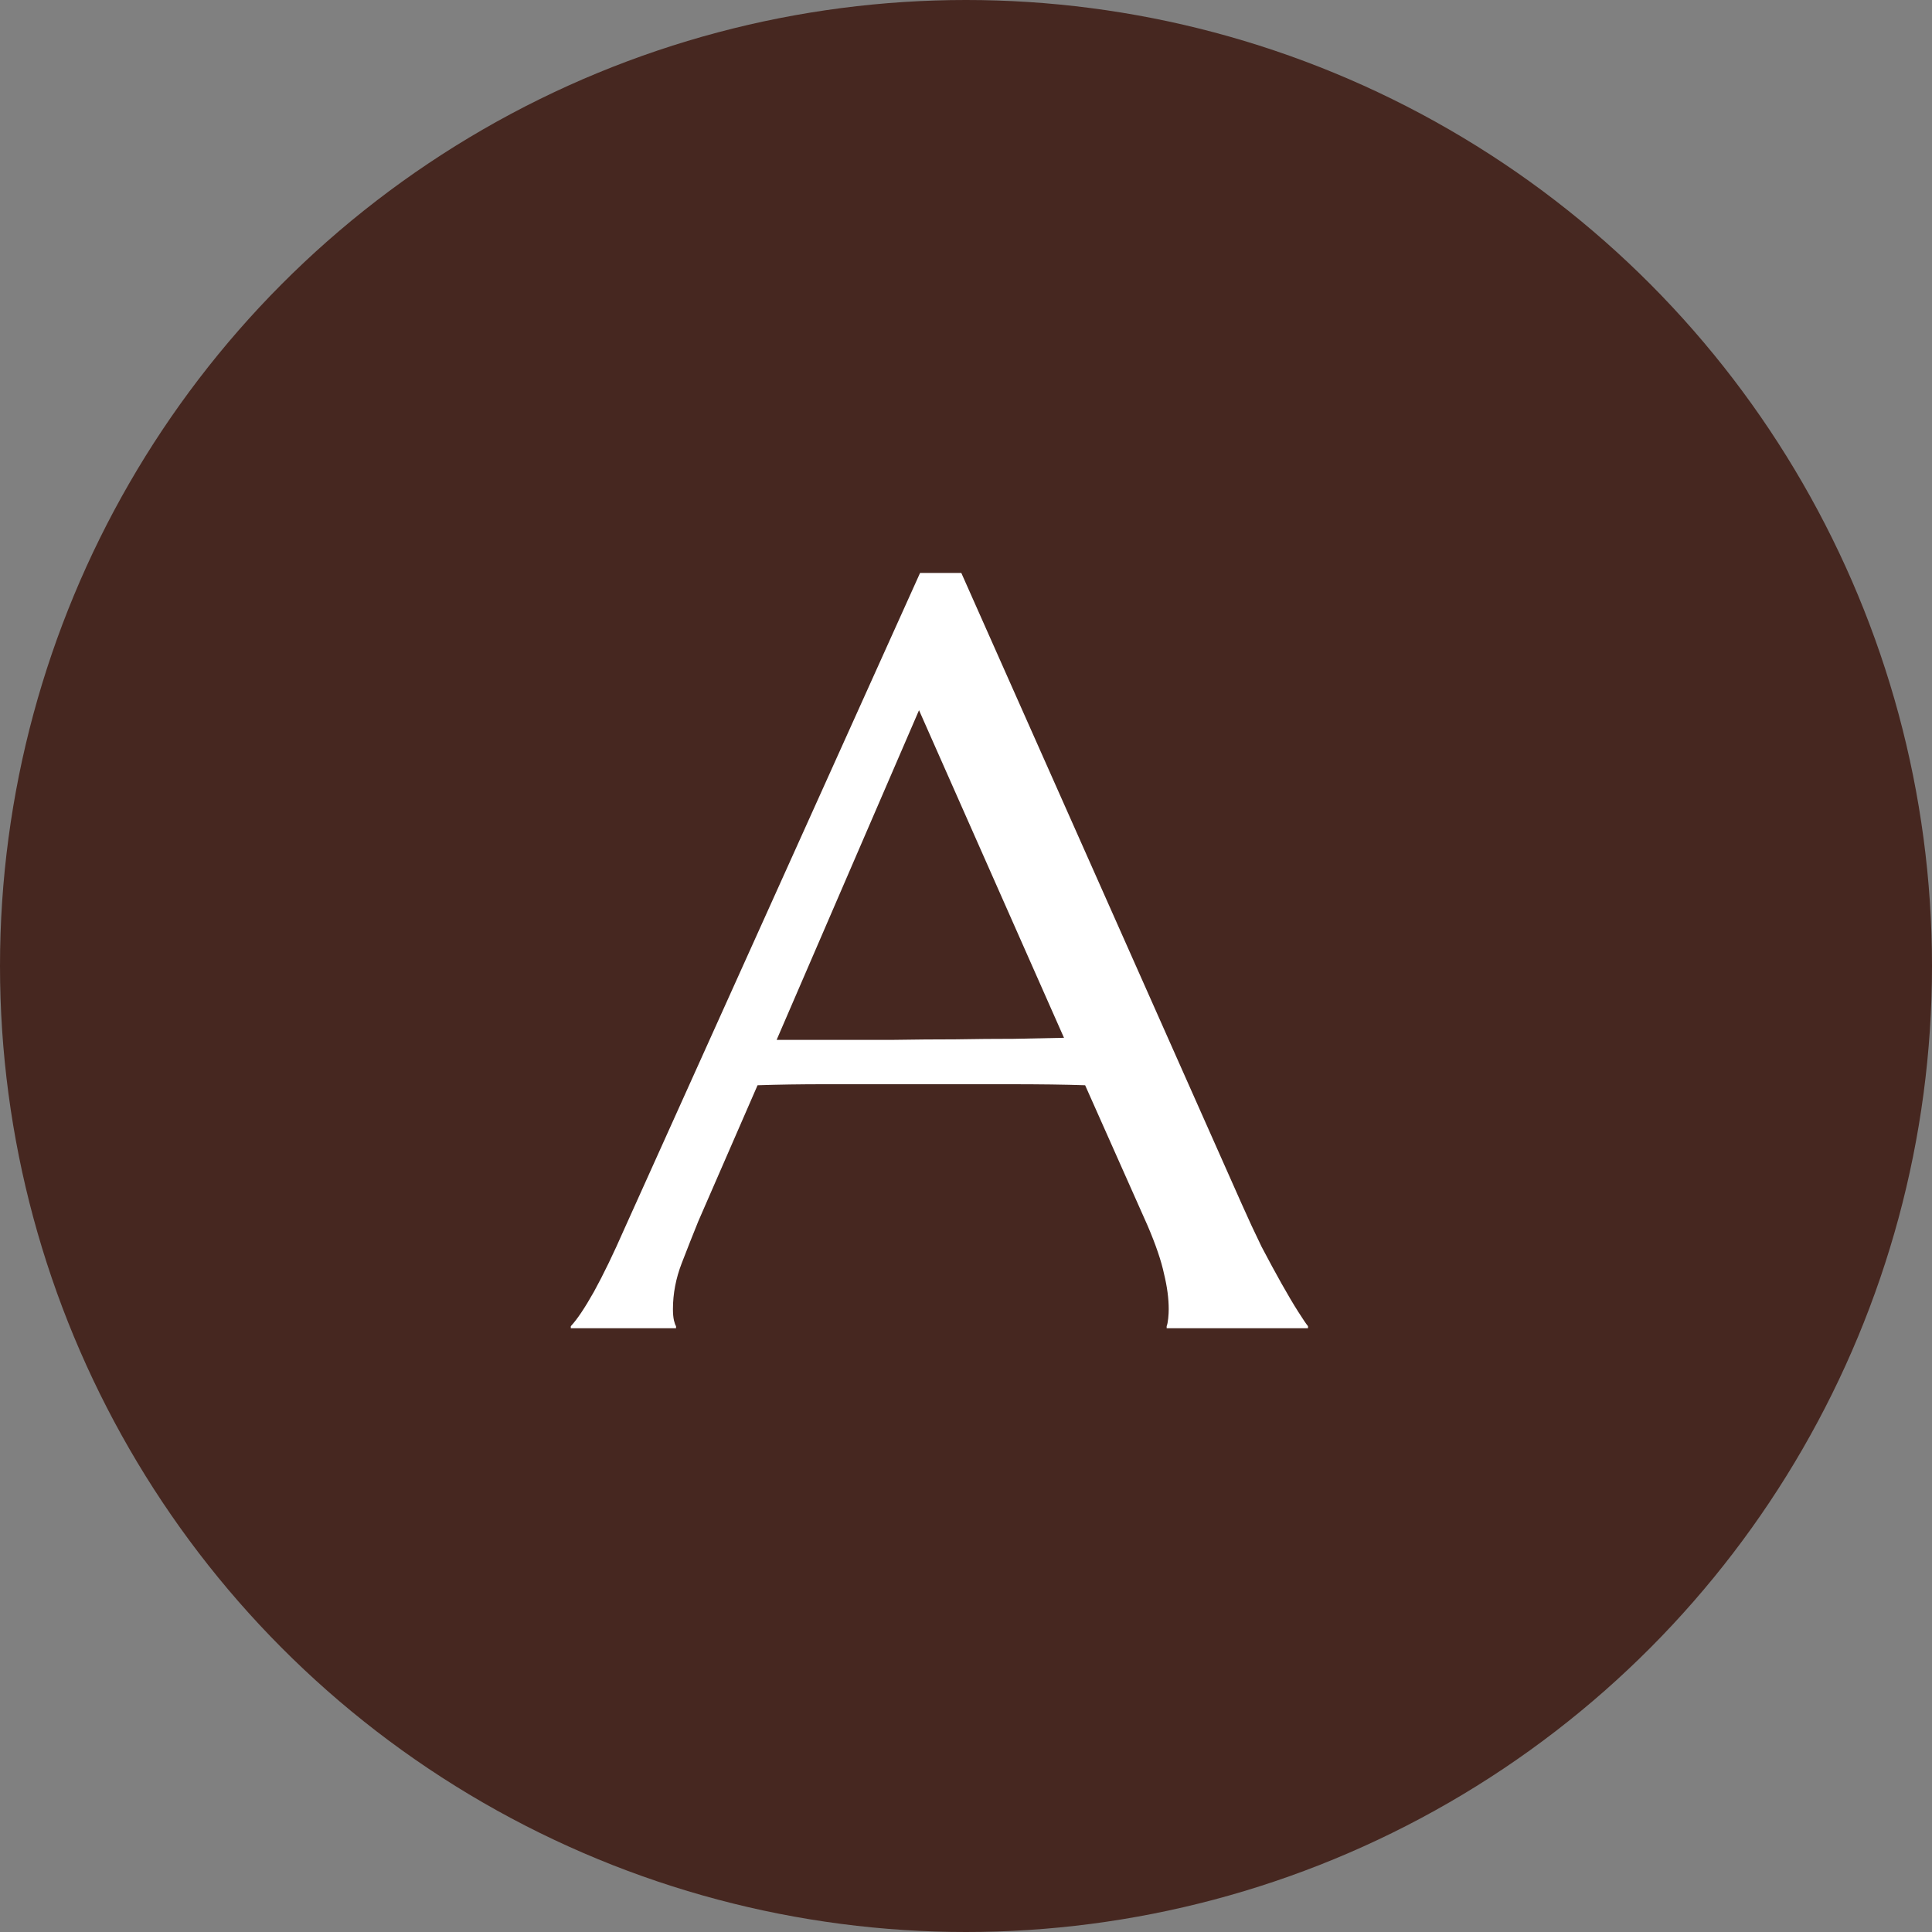 <svg width="256" height="256" viewBox="0 0 256 256" fill="none" xmlns="http://www.w3.org/2000/svg">
<rect x="0" y="0" width="256" height="256" fill="#808080" stroke="none"/>
<circle cx="128" cy="128" r="128" fill="#462720"/>
<path d="M154.588 176V175.727C154.679 175.499 154.747 175.157 154.793 174.701C154.839 174.245 154.861 173.835 154.861 173.471C154.861 172.058 154.656 170.508 154.246 168.822C153.882 167.09 153.152 164.949 152.059 162.396L143.787 143.803C141.235 143.712 137.84 143.666 133.602 143.666C129.363 143.666 124.783 143.666 119.861 143.666C116.261 143.666 112.775 143.666 109.402 143.666C106.076 143.666 103.068 143.712 100.379 143.803L92.518 161.85C91.834 163.536 91.105 165.382 90.33 167.387C89.555 169.392 89.168 171.42 89.168 173.471C89.168 174.063 89.213 174.564 89.305 174.975C89.396 175.339 89.487 175.59 89.578 175.727V176H75.633V175.727C76.453 174.861 77.478 173.334 78.709 171.146C79.939 168.913 81.284 166.133 82.742 162.807L121.912 75.922H127.381L164.5 159.457C165.366 161.417 166.255 163.331 167.166 165.199C168.123 167.022 169.012 168.663 169.832 170.121C170.652 171.579 171.382 172.81 172.02 173.812C172.658 174.815 173.09 175.453 173.318 175.727V176H154.588ZM110.291 137.787C112.934 137.787 115.646 137.787 118.426 137.787C121.206 137.742 123.917 137.719 126.561 137.719C129.249 137.673 131.824 137.65 134.285 137.65C136.746 137.605 138.979 137.559 140.984 137.514L121.775 94.106L102.908 137.787H110.291Z" fill="white"/>
</svg>
